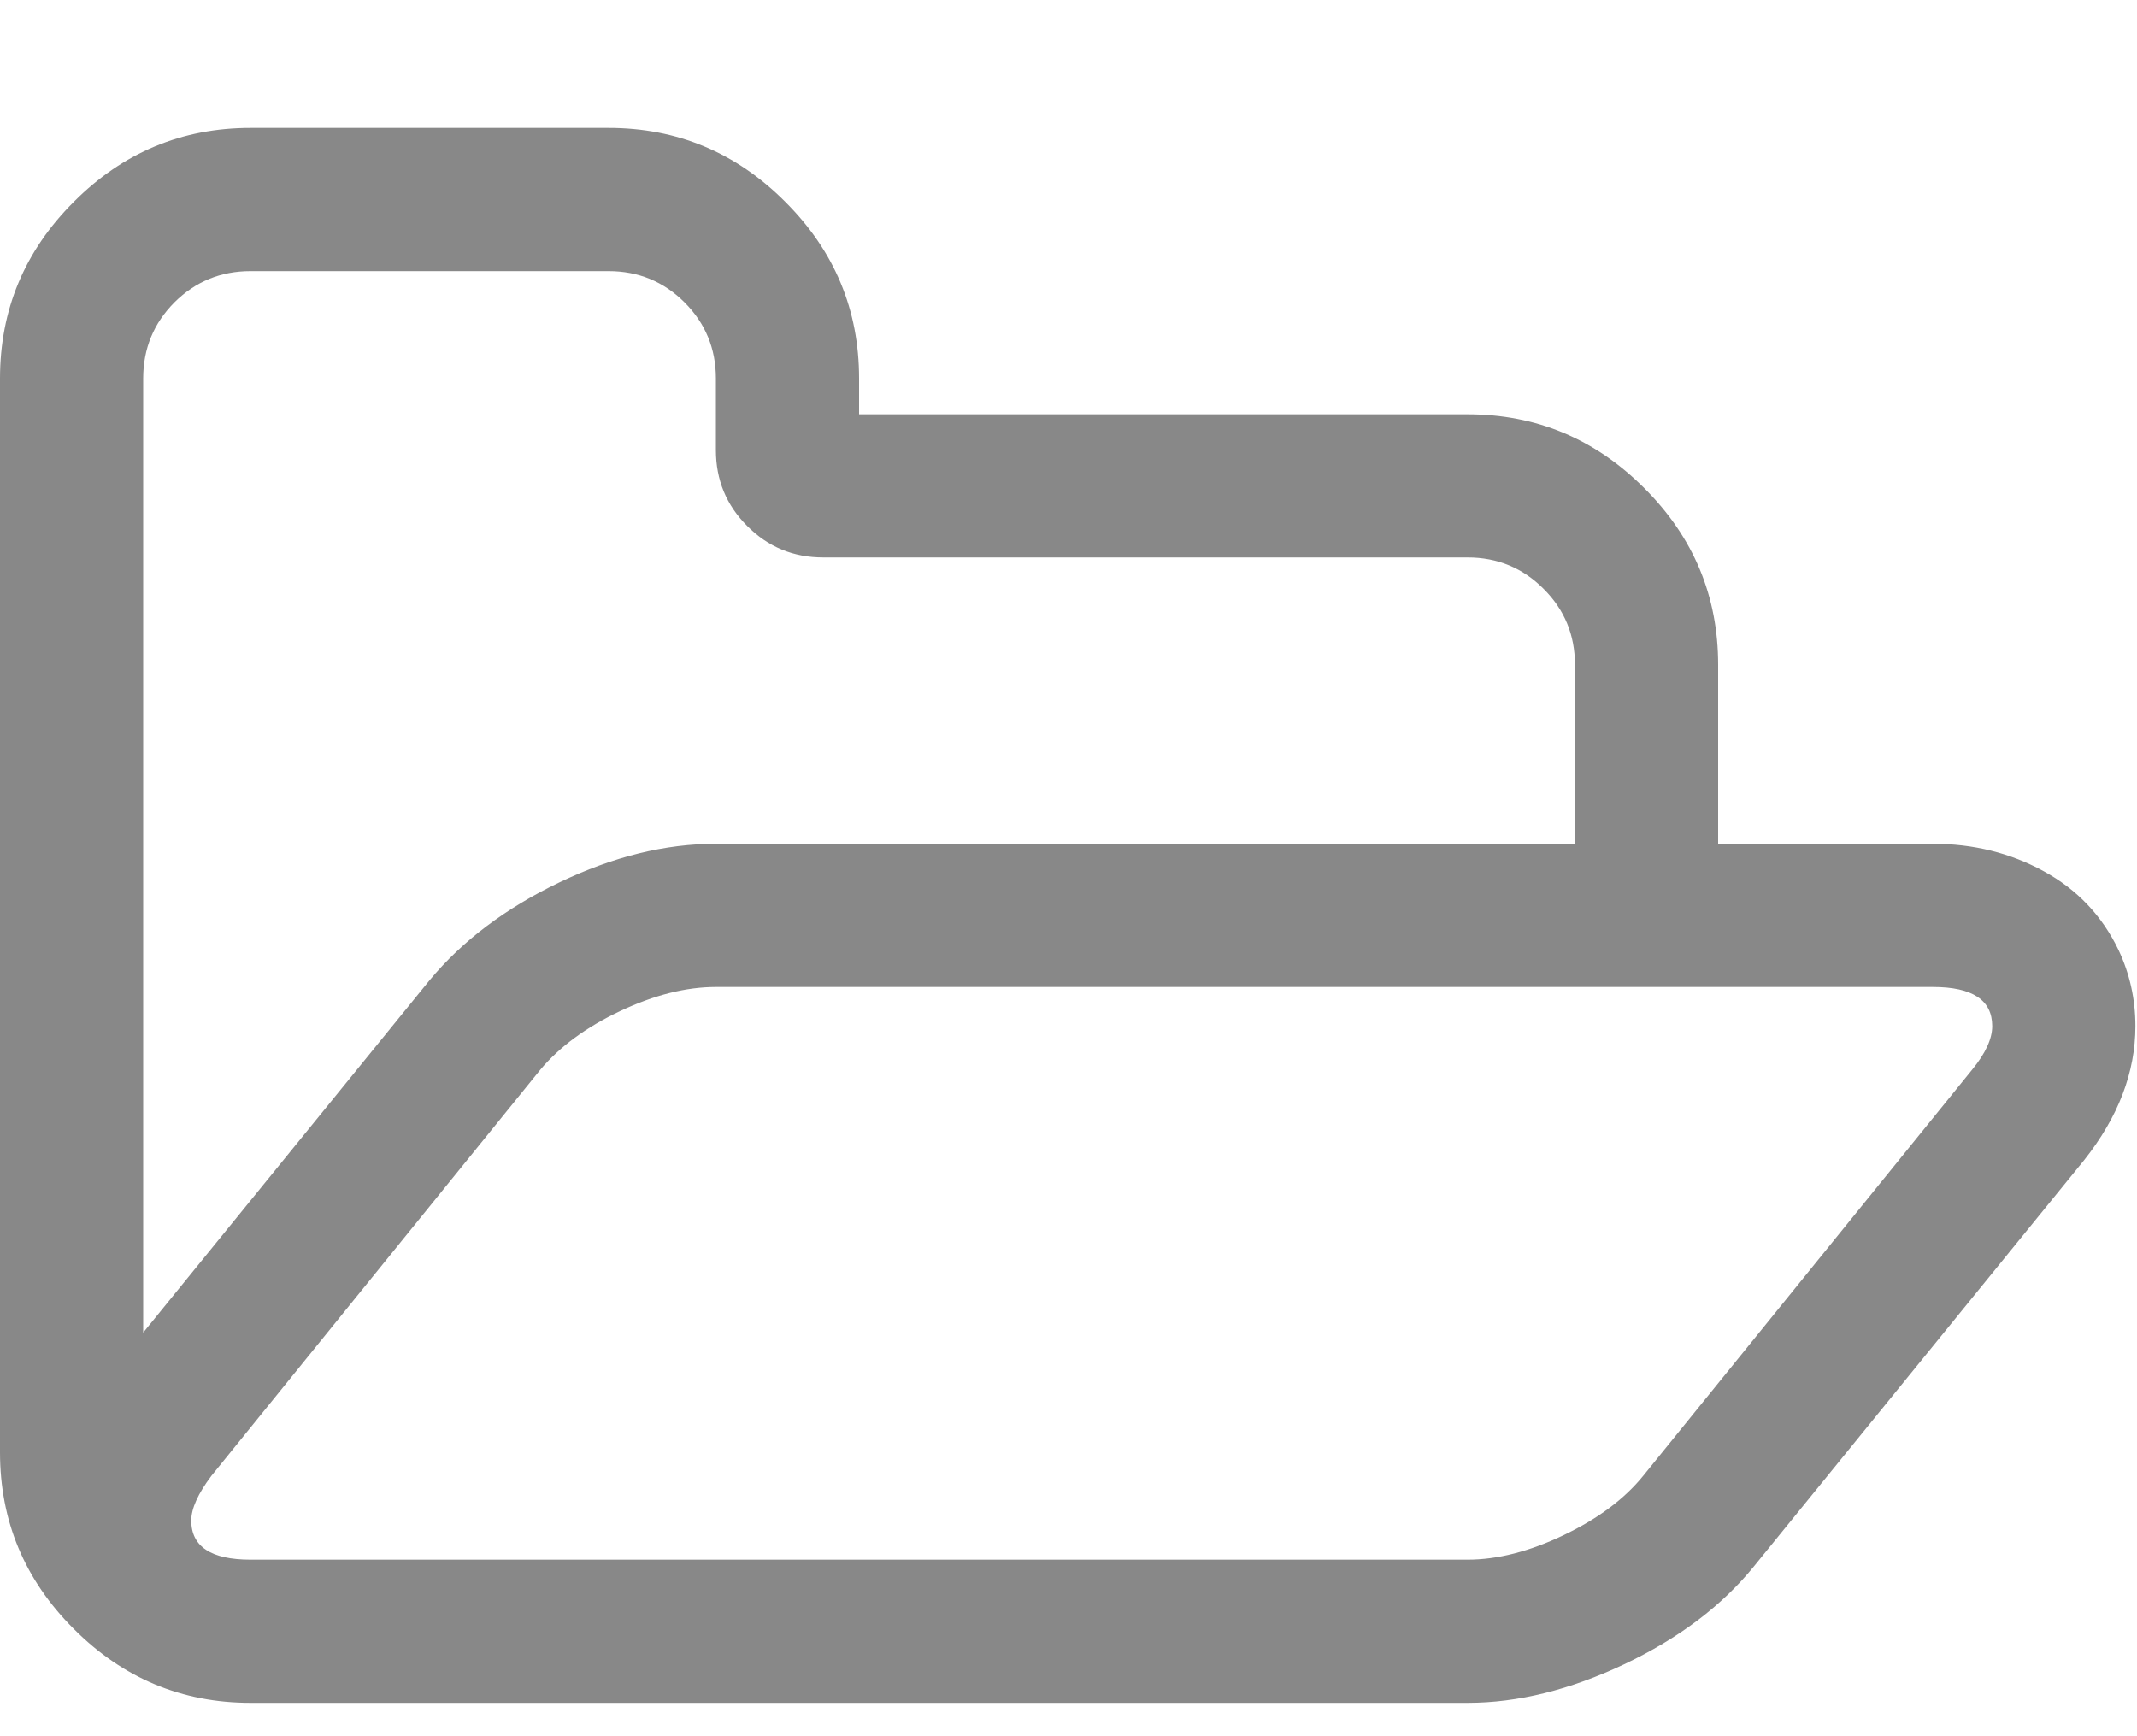 <?xml version="1.0" encoding="UTF-8"?> <svg xmlns="http://www.w3.org/2000/svg" width="16" height="13" viewBox="0 0 16 13" fill="none"><path d="M14.916 7.683C14.916 7.488 14.768 7.39 14.472 7.39H5.36C5.137 7.39 4.898 7.45 4.644 7.57C4.39 7.69 4.19 7.837 4.045 8.01L1.583 11.05C1.482 11.184 1.432 11.296 1.432 11.385C1.432 11.58 1.58 11.678 1.876 11.678H10.988C11.211 11.678 11.451 11.617 11.708 11.494C11.965 11.371 12.163 11.223 12.303 11.05L14.765 8.01C14.866 7.887 14.916 7.778 14.916 7.683ZM5.36 6.318H11.792V4.978C11.792 4.755 11.714 4.565 11.557 4.409C11.401 4.252 11.211 4.174 10.988 4.174H6.164C5.941 4.174 5.751 4.096 5.595 3.939C5.438 3.783 5.36 3.593 5.36 3.37V2.834C5.36 2.611 5.282 2.421 5.125 2.264C4.969 2.108 4.779 2.03 4.556 2.03H1.876C1.653 2.03 1.463 2.108 1.306 2.264C1.15 2.421 1.072 2.611 1.072 2.834V9.978L3.216 7.34C3.462 7.044 3.785 6.8 4.188 6.607C4.59 6.414 4.98 6.318 5.36 6.318ZM15.988 7.683C15.988 8.029 15.86 8.364 15.603 8.688L13.132 11.728C12.892 12.024 12.568 12.268 12.161 12.461C11.753 12.654 11.362 12.75 10.988 12.75H1.876C1.362 12.75 0.921 12.566 0.553 12.197C0.184 11.829 0 11.388 0 10.874V2.834C0 2.32 0.184 1.879 0.553 1.511C0.921 1.142 1.362 0.958 1.876 0.958H4.556C5.07 0.958 5.511 1.142 5.879 1.511C6.248 1.879 6.432 2.32 6.432 2.834V3.102H10.988C11.502 3.102 11.943 3.286 12.311 3.655C12.68 4.023 12.864 4.464 12.864 4.978V6.318H14.472C14.774 6.318 15.05 6.386 15.301 6.523C15.552 6.66 15.739 6.857 15.862 7.114C15.946 7.292 15.988 7.482 15.988 7.683Z" fill="#888888"></path></svg> 